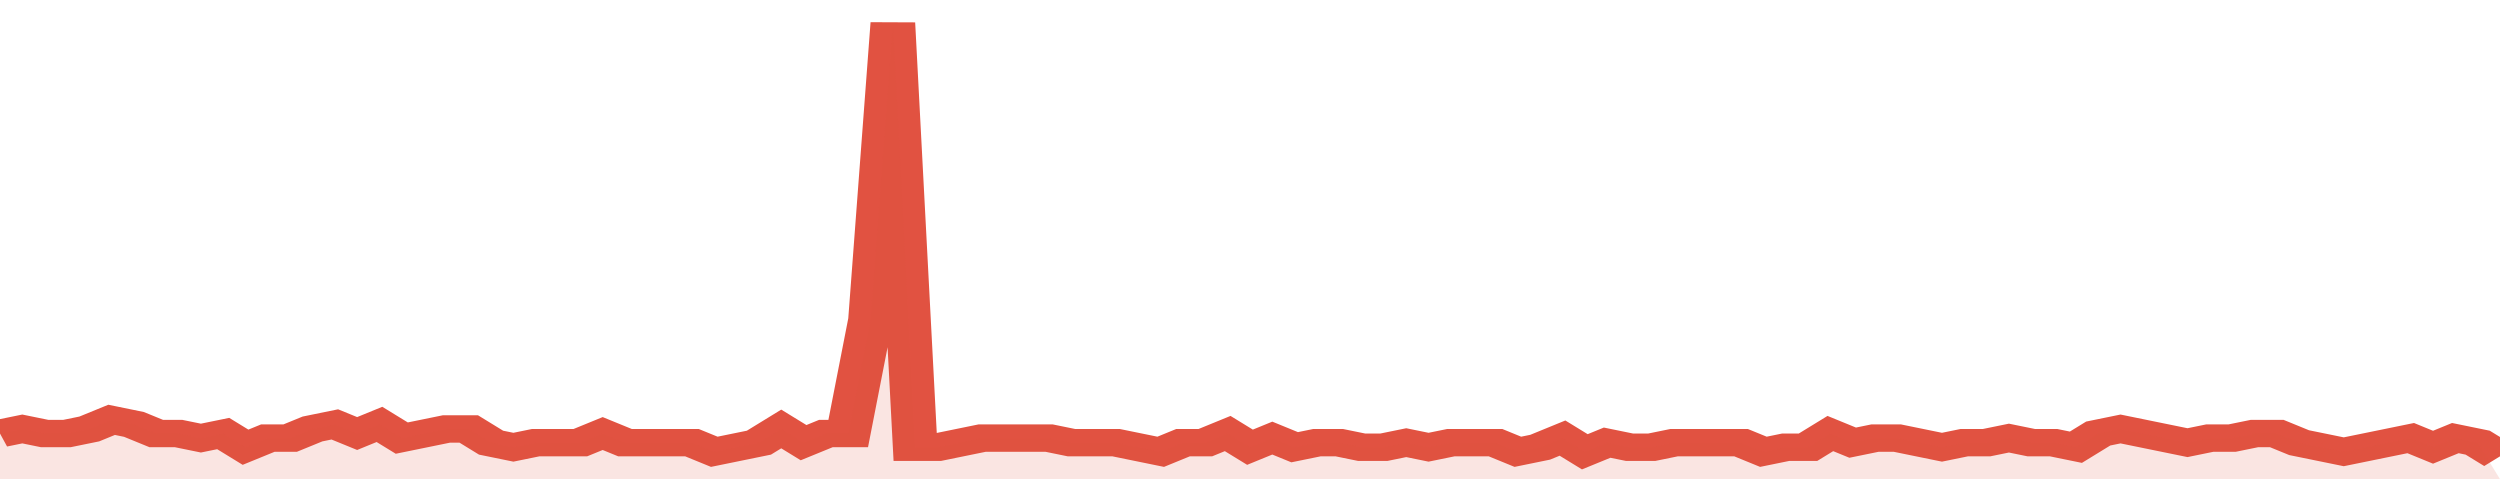 <svg xmlns="http://www.w3.org/2000/svg" viewBox="0 0 336 105" width="120" height="23" preserveAspectRatio="none">
				 <polyline fill="none" stroke="#E15241" stroke-width="6" points="0, 95 3, 94 6, 95 9, 95 12, 94 15, 92 18, 93 21, 95 24, 95 27, 96 30, 95 33, 98 36, 96 39, 96 42, 94 45, 93 48, 95 51, 93 54, 96 57, 95 60, 94 63, 94 66, 97 69, 98 72, 97 75, 97 78, 97 81, 95 84, 97 87, 97 90, 97 93, 97 96, 99 99, 98 102, 97 105, 94 108, 97 111, 95 114, 95 117, 70 120, 5 123, 98 126, 98 129, 97 132, 96 135, 96 138, 96 141, 96 144, 97 147, 97 150, 97 153, 98 156, 99 159, 97 162, 97 165, 95 168, 98 171, 96 174, 98 177, 97 180, 97 183, 98 186, 98 189, 97 192, 98 195, 97 198, 97 201, 97 204, 99 207, 98 210, 96 213, 99 216, 97 219, 98 222, 98 225, 97 228, 97 231, 97 234, 97 237, 99 240, 98 243, 98 246, 95 249, 97 252, 96 255, 96 258, 97 261, 98 264, 97 267, 97 270, 96 273, 97 276, 97 279, 98 282, 95 285, 94 288, 95 291, 96 294, 97 297, 96 300, 96 303, 95 306, 95 309, 97 312, 98 315, 99 318, 98 321, 97 324, 96 327, 98 330, 96 333, 97 336, 100 "> </polyline>
				 <polygon fill="#E15241" opacity="0.15" points="0, 105 0, 95 3, 94 6, 95 9, 95 12, 94 15, 92 18, 93 21, 95 24, 95 27, 96 30, 95 33, 98 36, 96 39, 96 42, 94 45, 93 48, 95 51, 93 54, 96 57, 95 60, 94 63, 94 66, 97 69, 98 72, 97 75, 97 78, 97 81, 95 84, 97 87, 97 90, 97 93, 97 96, 99 99, 98 102, 97 105, 94 108, 97 111, 95 114, 95 117, 70 120, 5 123, 98 126, 98 129, 97 132, 96 135, 96 138, 96 141, 96 144, 97 147, 97 150, 97 153, 98 156, 99 159, 97 162, 97 165, 95 168, 98 171, 96 174, 98 177, 97 180, 97 183, 98 186, 98 189, 97 192, 98 195, 97 198, 97 201, 97 204, 99 207, 98 210, 96 213, 99 216, 97 219, 98 222, 98 225, 97 228, 97 231, 97 234, 97 237, 99 240, 98 243, 98 246, 95 249, 97 252, 96 255, 96 258, 97 261, 98 264, 97 267, 97 270, 96 273, 97 276, 97 279, 98 282, 95 285, 94 288, 95 291, 96 294, 97 297, 96 300, 96 303, 95 306, 95 309, 97 312, 98 315, 99 318, 98 321, 97 324, 96 327, 98 330, 96 333, 97 336, 105 "></polygon>
			</svg>